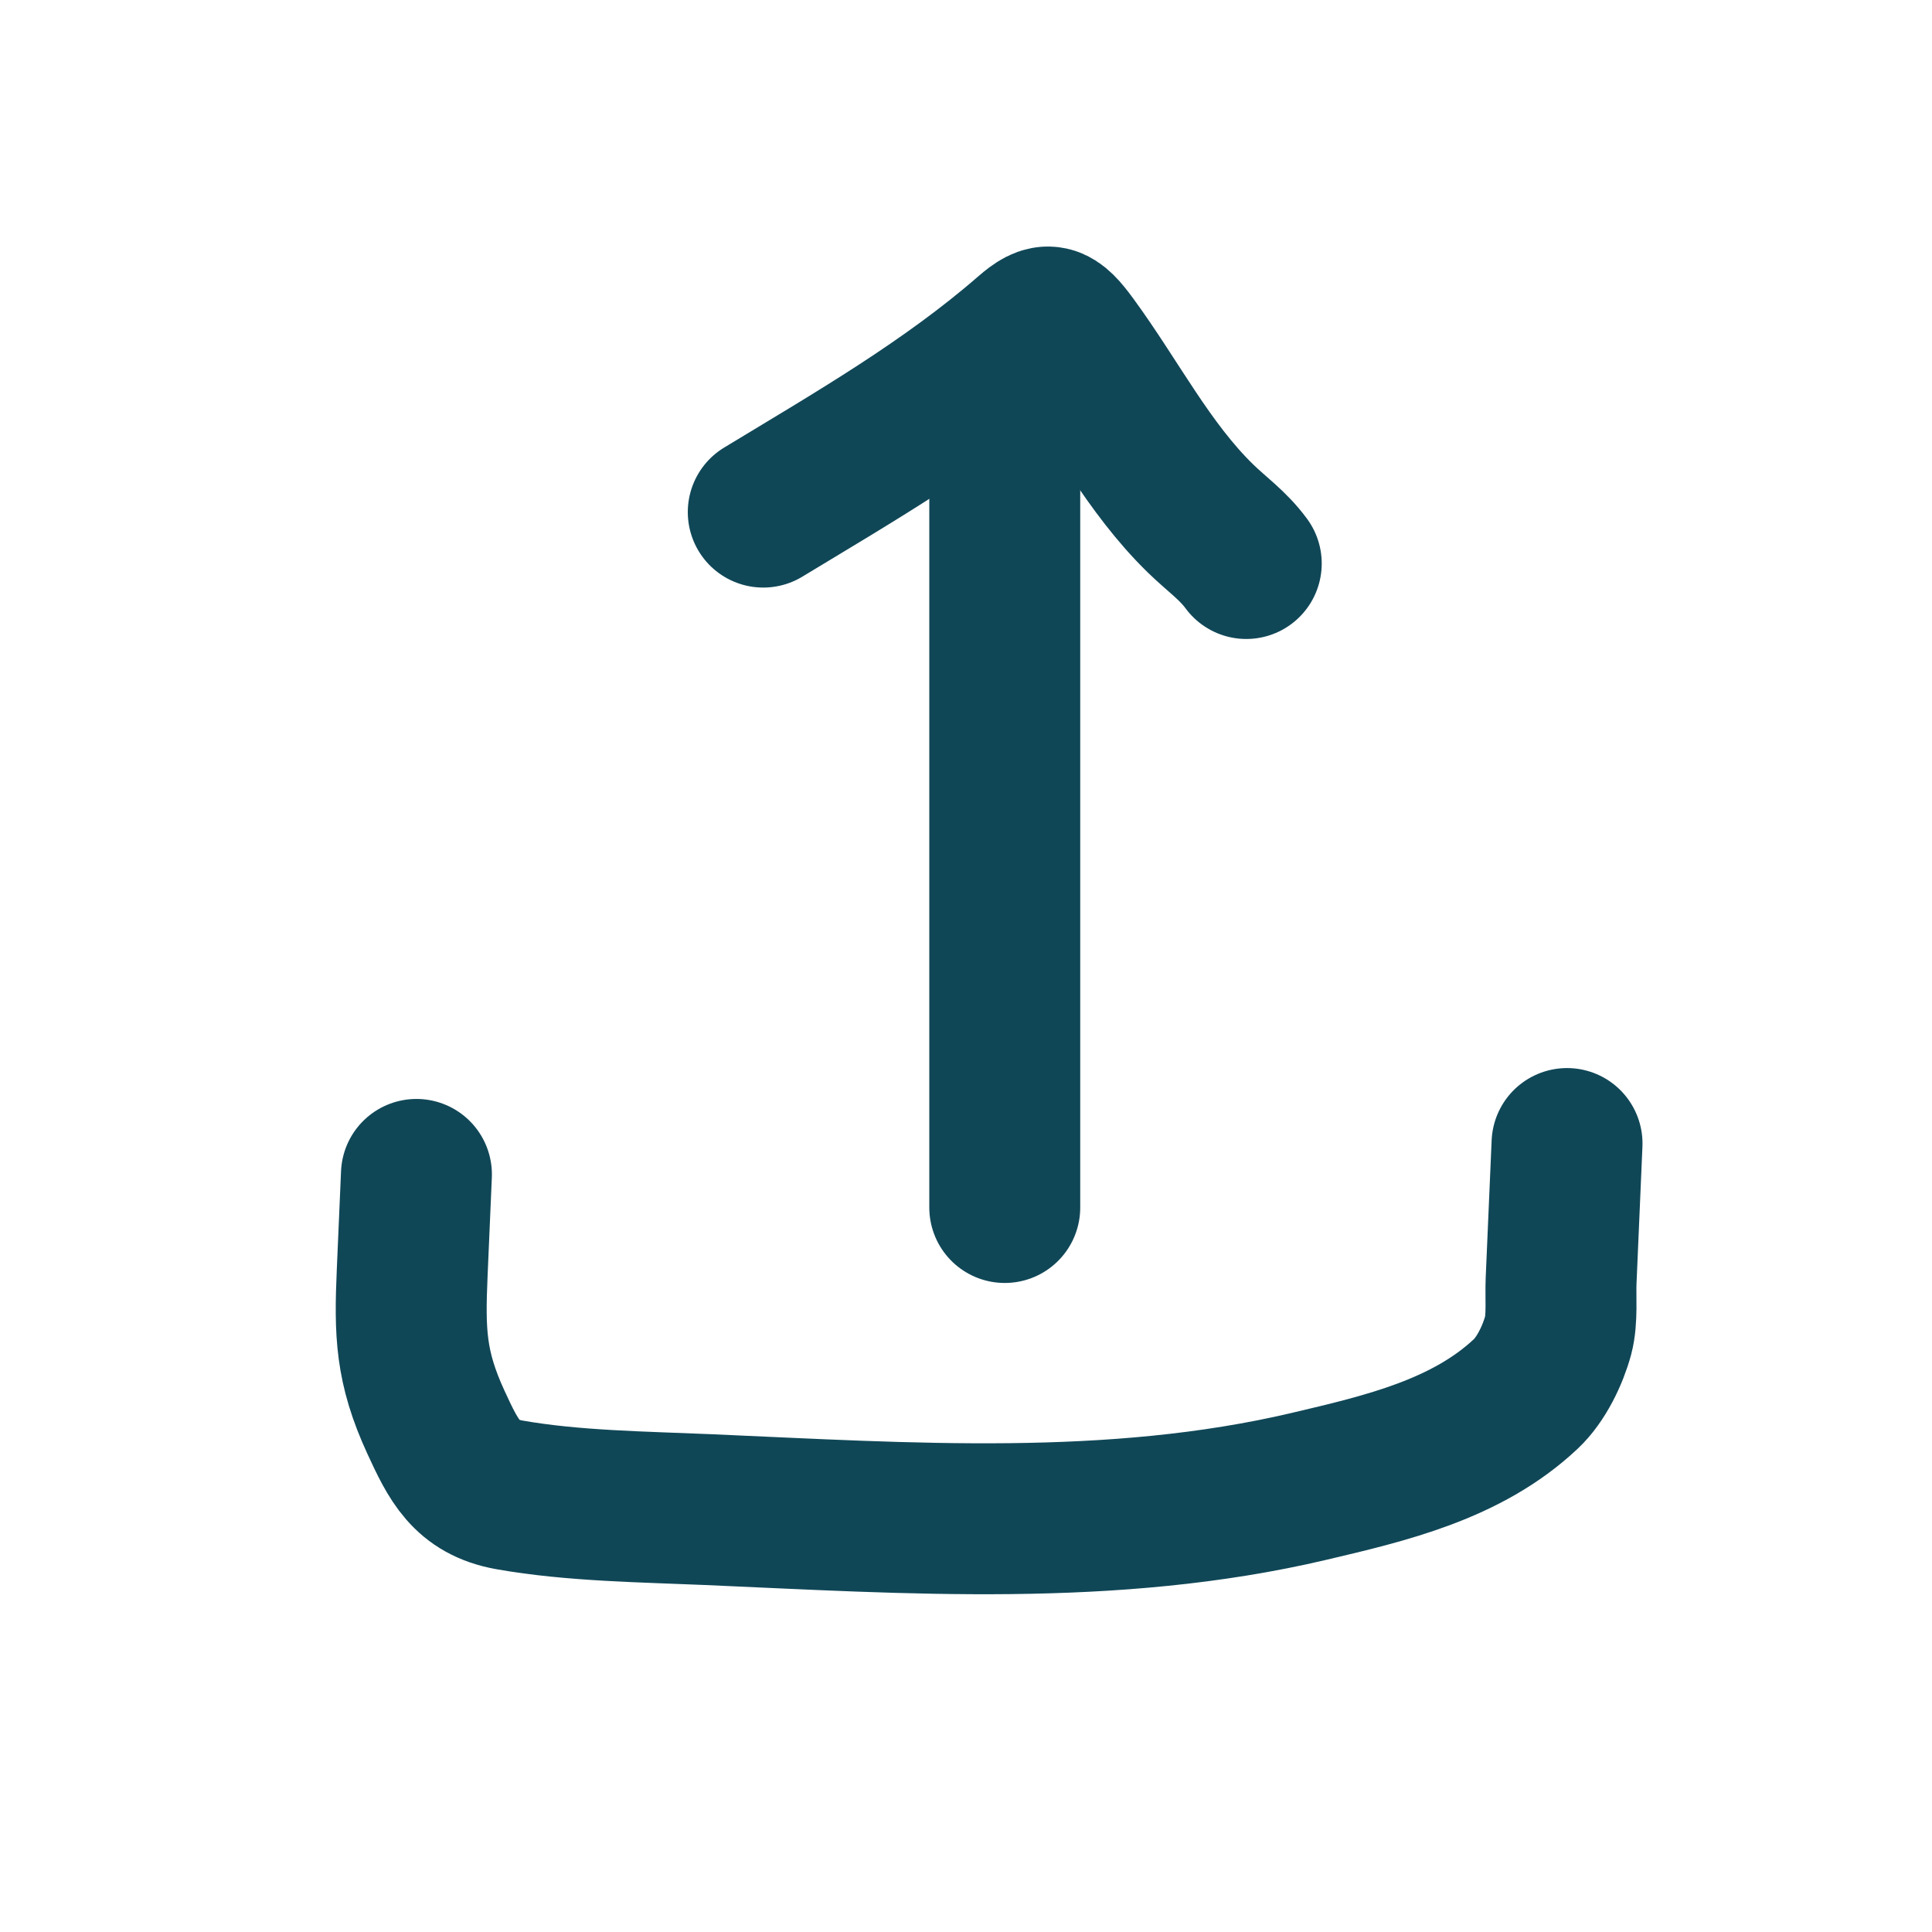 <svg width="64" height="64" viewBox="0 0 64 64" fill="none" xmlns="http://www.w3.org/2000/svg">
<path d="M33.284 16C33.284 21.817 33.284 27.641 33.284 33.448C33.284 35.615 33.284 37.82 33.284 40" stroke="#104757" stroke-width="5" stroke-linecap="round"/>
<path d="M25.284 16.964C28.29 15.142 31.371 13.369 34.043 11.044C34.703 10.47 34.913 10.531 35.524 11.366C36.94 13.3 38.038 15.487 39.765 17.172C40.304 17.698 40.837 18.059 41.284 18.667" stroke="#104757" stroke-width="5" stroke-linecap="round"/>
<path d="M51.91 37.881C51.844 39.4 51.778 40.918 51.713 42.437C51.691 42.946 51.76 43.696 51.617 44.232C51.439 44.895 51.048 45.701 50.549 46.171C48.588 48.018 45.892 48.642 43.367 49.237C36.839 50.774 30.1 50.296 23.463 50.008C21.338 49.916 18.979 49.892 16.879 49.52C15.447 49.265 15.021 48.371 14.441 47.114C13.597 45.28 13.568 44.144 13.655 42.144C13.701 41.064 13.748 39.984 13.795 38.904" stroke="#104757" stroke-width="5" stroke-linecap="round"/>
</svg>
